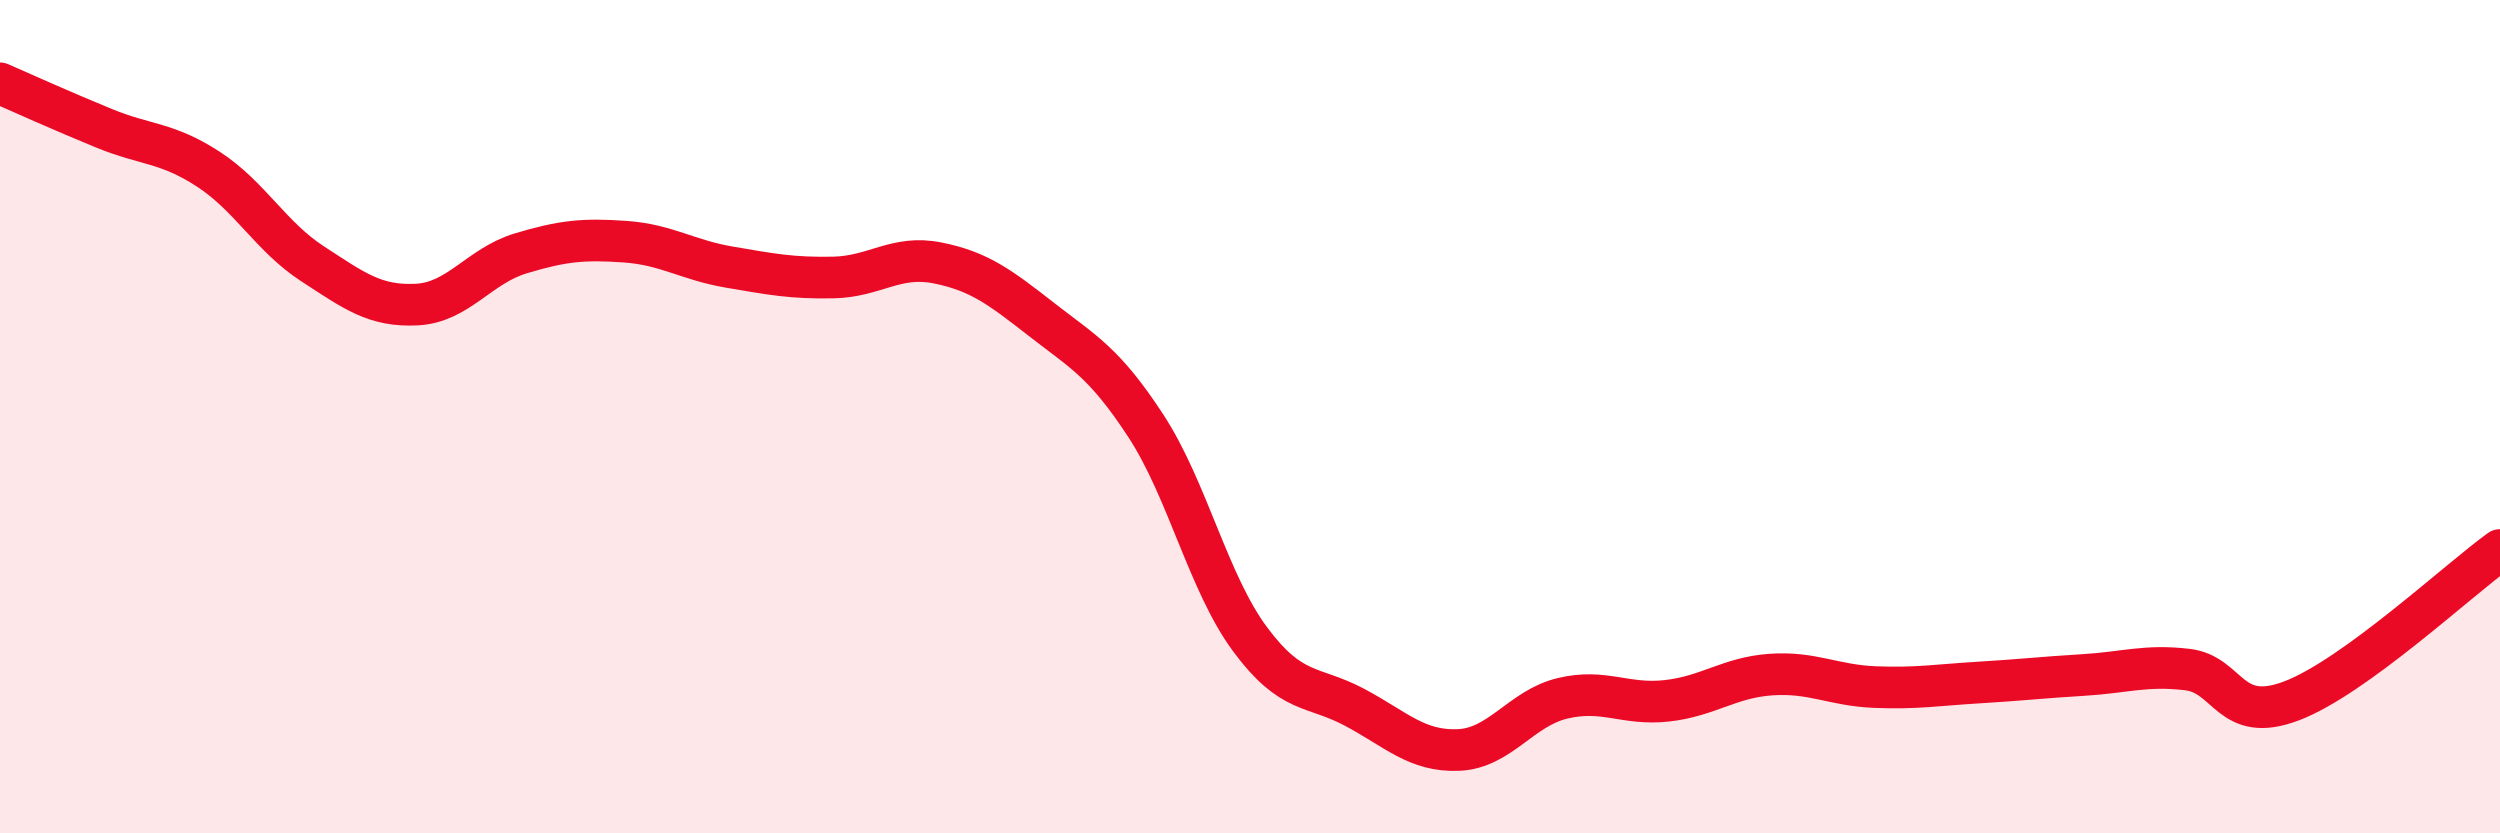 
    <svg width="60" height="20" viewBox="0 0 60 20" xmlns="http://www.w3.org/2000/svg">
      <path
        d="M 0,2 C 0.5,2.22 1.5,2.67 2.5,3.08 C 3.5,3.49 4,3.41 5,4.06 C 6,4.71 6.5,5.68 7.5,6.33 C 8.5,6.98 9,7.36 10,7.31 C 11,7.26 11.5,6.38 12.5,6.08 C 13.5,5.78 14,5.73 15,5.8 C 16,5.87 16.5,6.24 17.5,6.41 C 18.5,6.58 19,6.68 20,6.66 C 21,6.64 21.5,6.11 22.5,6.31 C 23.5,6.51 24,6.89 25,7.67 C 26,8.45 26.5,8.69 27.5,10.22 C 28.5,11.75 29,13.99 30,15.34 C 31,16.69 31.5,16.44 32.5,16.97 C 33.5,17.5 34,18.04 35,18 C 36,17.96 36.5,17 37.5,16.76 C 38.5,16.52 39,16.93 40,16.82 C 41,16.71 41.5,16.26 42.5,16.19 C 43.5,16.12 44,16.45 45,16.49 C 46,16.53 46.5,16.44 47.5,16.38 C 48.5,16.32 49,16.26 50,16.2 C 51,16.14 51.5,15.95 52.5,16.07 C 53.5,16.19 53.5,17.39 55,16.82 C 56.5,16.25 59,13.92 60,13.2L60 20L0 20Z"
        fill="#EB0A25"
        opacity="0.1"
        stroke-linecap="round"
        stroke-linejoin="round"
      />
      <path
        d="M 0,2 C 0.5,2.22 1.5,2.67 2.5,3.08 C 3.5,3.49 4,3.41 5,4.06 C 6,4.71 6.5,5.68 7.5,6.33 C 8.5,6.98 9,7.36 10,7.31 C 11,7.26 11.5,6.38 12.5,6.08 C 13.5,5.78 14,5.73 15,5.8 C 16,5.87 16.5,6.24 17.5,6.41 C 18.5,6.58 19,6.68 20,6.66 C 21,6.64 21.5,6.11 22.5,6.31 C 23.5,6.51 24,6.89 25,7.67 C 26,8.45 26.5,8.69 27.5,10.22 C 28.5,11.75 29,13.99 30,15.34 C 31,16.69 31.5,16.44 32.5,16.97 C 33.5,17.5 34,18.04 35,18 C 36,17.96 36.5,17 37.5,16.76 C 38.5,16.52 39,16.93 40,16.82 C 41,16.71 41.5,16.26 42.5,16.19 C 43.5,16.12 44,16.45 45,16.49 C 46,16.53 46.5,16.44 47.5,16.38 C 48.5,16.32 49,16.26 50,16.2 C 51,16.14 51.5,15.95 52.5,16.07 C 53.5,16.19 53.5,17.39 55,16.82 C 56.5,16.25 59,13.92 60,13.2"
        stroke="#EB0A25"
        stroke-width="1"
        fill="none"
        stroke-linecap="round"
        stroke-linejoin="round"
      />
    </svg>
  
